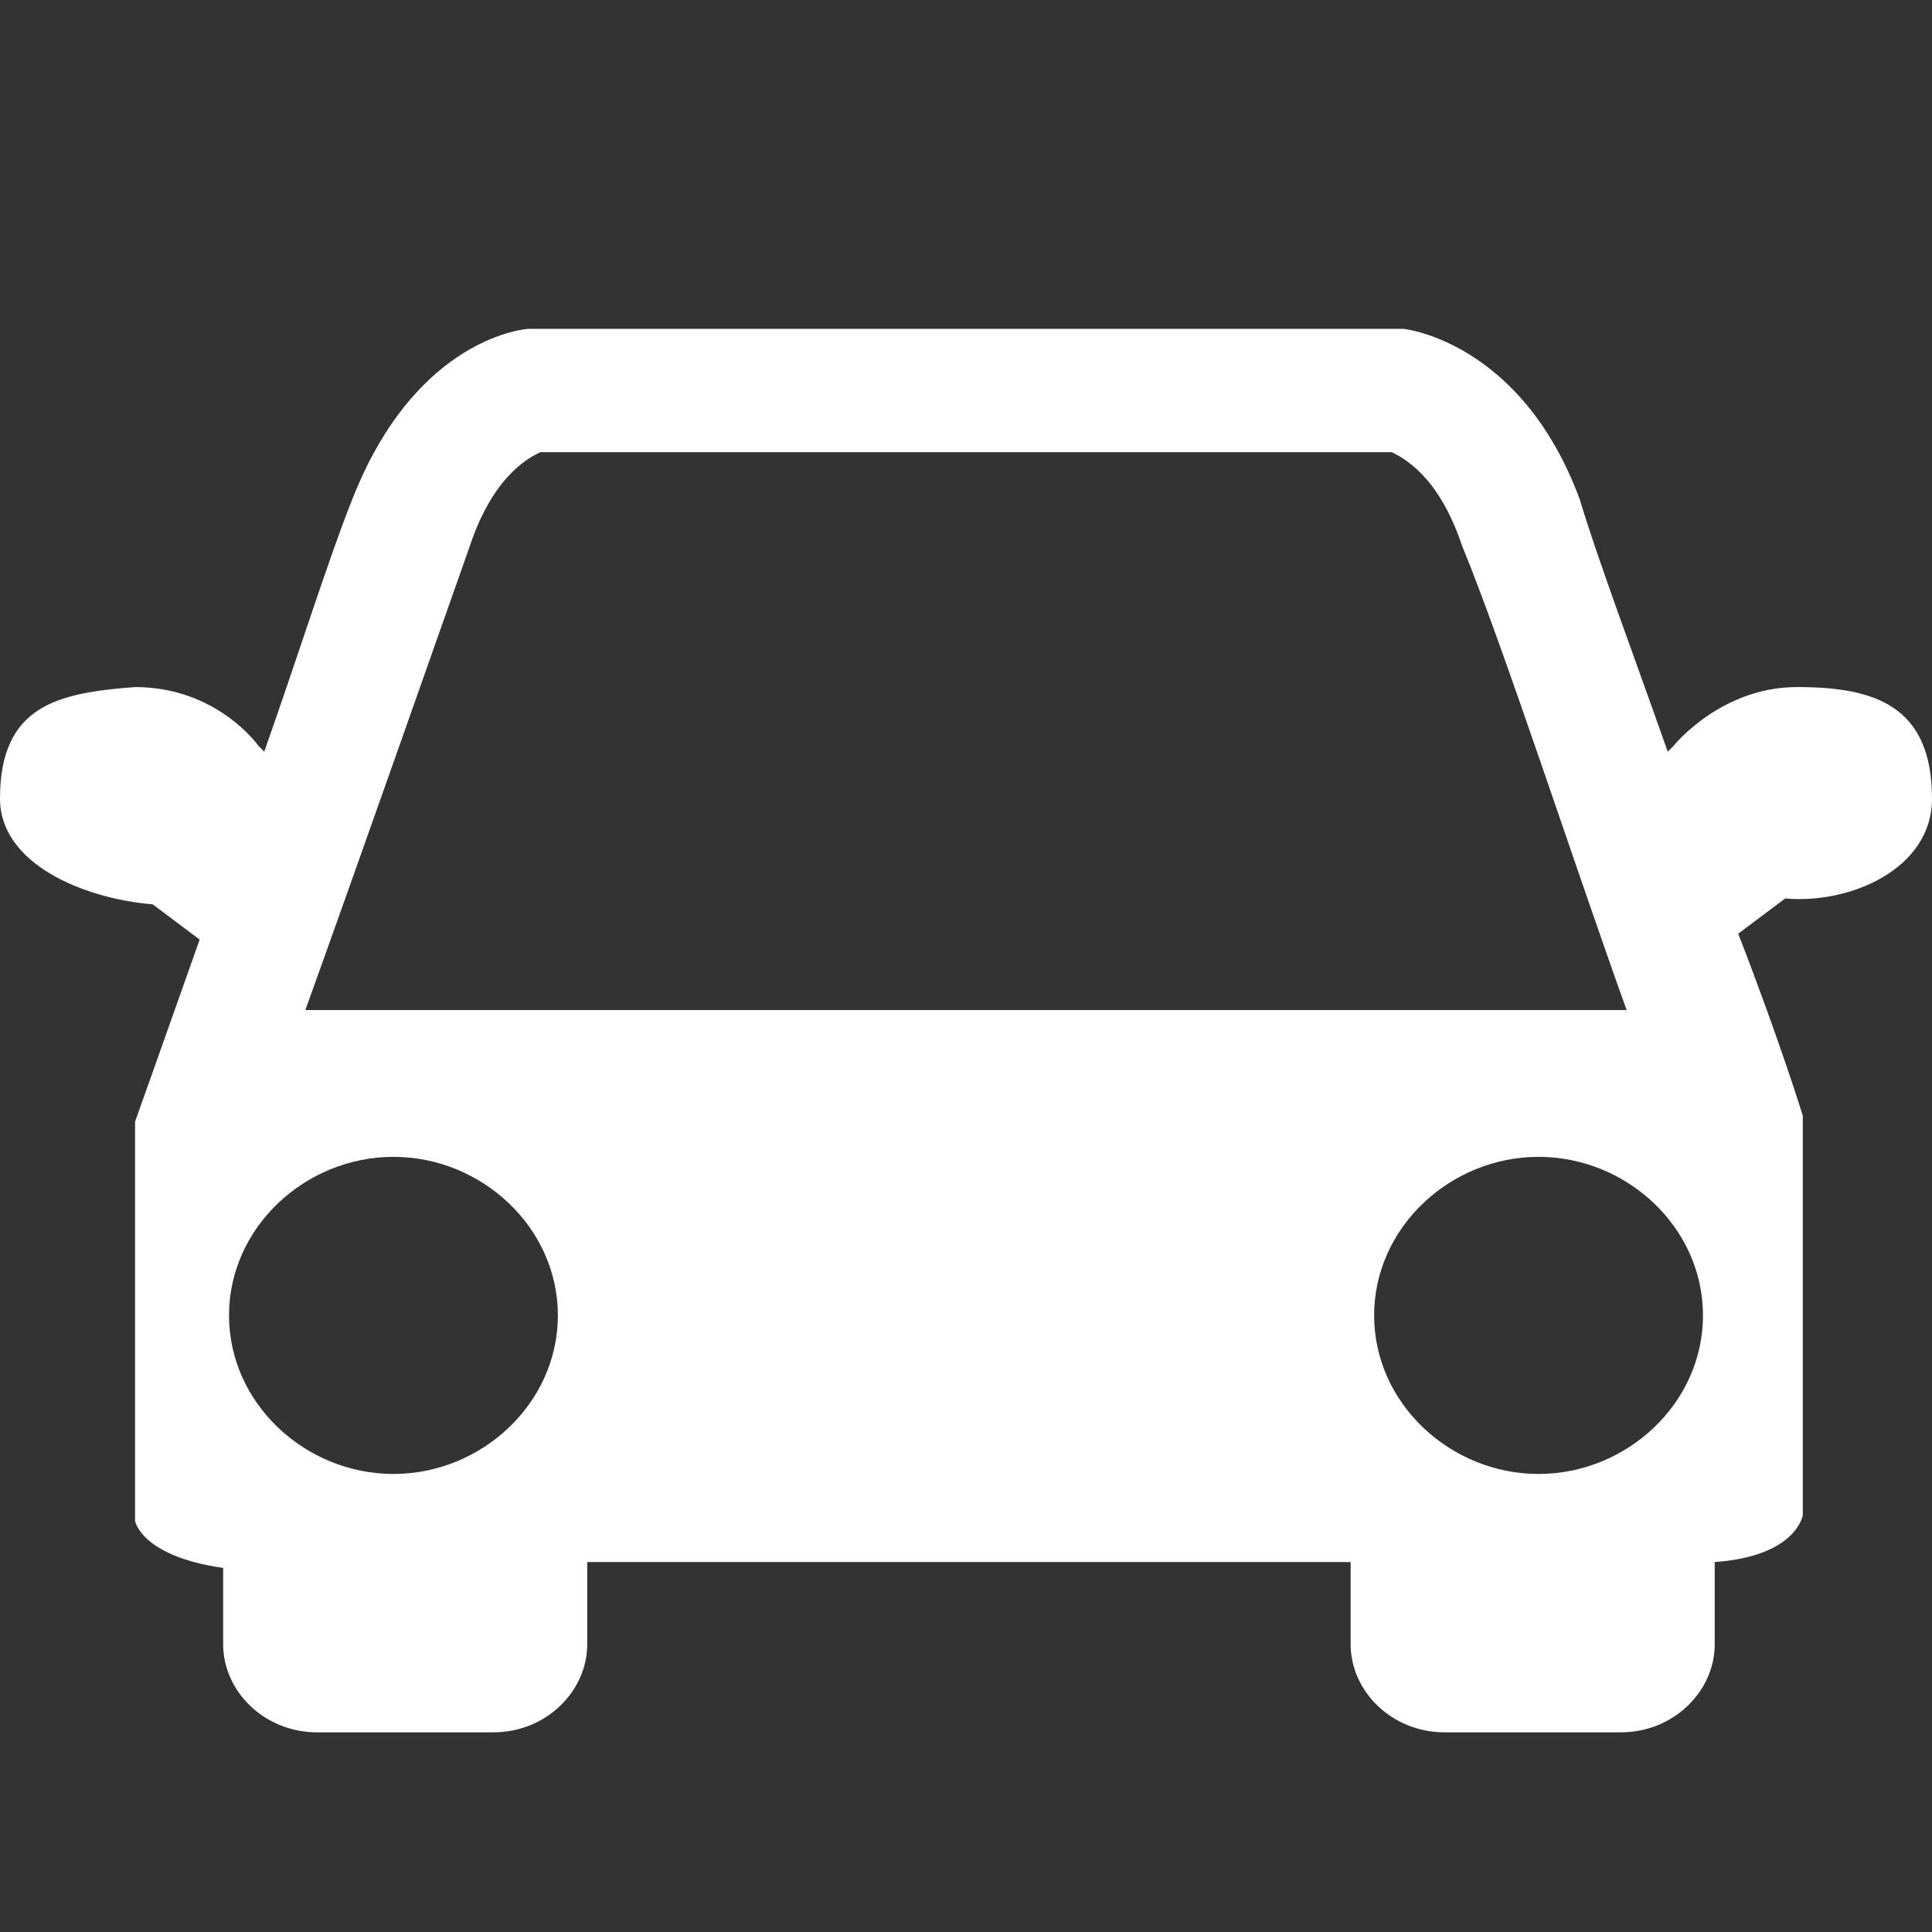 <?xml version="1.0" encoding="utf-8"?>
<!-- Generator: Adobe Illustrator 27.6.1, SVG Export Plug-In . SVG Version: 6.00 Build 0)  -->
<svg version="1.1" id="レイヤー_1" xmlns="http://www.w3.org/2000/svg" xmlns:xlink="http://www.w3.org/1999/xlink" x="0px"
	 y="0px" viewBox="0 0 32.9 32.9" style="enable-background:new 0 0 32.9 32.9;" xml:space="preserve">
<rect x="0" y="0" width="32.9" height="32.9" fill="#333333" stroke="none"/>
<style type="text/css">
	.st0{fill:#FFFFFF;}
	.st1{display:none;}
</style>
<path class="st0" d="M30.6,11.7c-1.3,0-2.1,1-2.1,1l-0.1,0.1c-0.6-1.7-1.2-3.3-1.5-4.3c-1-2.7-3-2.9-3-2.9H9c0,0-1.9,0.1-3,2.9
	c-0.4,1-0.9,2.6-1.5,4.3l-0.1-0.1c0,0-0.7-1-2.1-1C1,11.8,0,12,0,13.6c0,1.1,1.4,1.7,2.6,1.8L3.4,16c-0.6,1.7-1.1,3.1-1.1,3.1v6.8
	c0,0,0.1,0.6,1.5,0.8V28c0,0.8,0.7,1.5,1.6,1.5h3c0.9,0,1.6-0.7,1.6-1.5v-1.4h13V28c0,0.8,0.7,1.5,1.6,1.5h3c0.9,0,1.6-0.7,1.6-1.5
	v-1.4c1.4-0.1,1.5-0.8,1.5-0.8V19c0,0-0.4-1.3-1.1-3.1l0.8-0.6c1.1,0.1,2.5-0.5,2.5-1.7C32.9,12,31.9,11.7,30.6,11.7z M6.7,25.1
	c-1.5,0-2.8-1.2-2.8-2.7s1.3-2.7,2.8-2.7s2.8,1.2,2.8,2.7S8.2,25.1,6.7,25.1z M5.2,17.2C6.1,14.7,7.4,11,8,9.3
	c0.4-1.2,1-1.5,1.2-1.6h14.5c0.2,0.1,0.8,0.4,1.2,1.6c0.7,1.7,1.9,5.4,2.8,7.9H5.2z M26.2,25.1c-1.5,0-2.8-1.2-2.8-2.7
	s1.3-2.7,2.8-2.7s2.8,1.2,2.8,2.7S27.7,25.1,26.2,25.1z"/>
<path class="st1" d="M30.6,11.7c-1.3,0-2.1,1-2.1,1l-0.1,0.1c-0.6-1.7-1.2-3.3-1.5-4.3c-1-2.7-3-2.9-3-2.9H9c0,0-1.9,0.1-3,2.9
	c-0.4,1-0.9,2.6-1.5,4.3l-0.1-0.1c0,0-0.7-1-2.1-1C1,11.8,0,12,0,13.6c0,1.1,1.4,1.7,2.6,1.8L3.4,16c-0.6,1.7-1.1,3.1-1.1,3.1v6.8
	c0,0,0.1,0.6,1.5,0.8V28c0,0.8,0.7,1.5,1.6,1.5h3c0.9,0,1.6-0.7,1.6-1.5v-1.4h13V28c0,0.8,0.7,1.5,1.6,1.5h3c0.9,0,1.6-0.7,1.6-1.5
	v-1.4c1.4-0.1,1.5-0.8,1.5-0.8V19c0,0-0.4-1.3-1.1-3.1l0.8-0.6c1.1,0.1,2.5-0.5,2.5-1.7C32.9,12,31.9,11.7,30.6,11.7z M8.3,28.5h-3
	c-0.3,0-0.6-0.2-0.6-0.5v-1.4c0.9,0,2.4,0,4.1,0V28h0.1C8.9,28.3,8.6,28.5,8.3,28.5z M6.7,25.1c-1.5,0-2.8-1.2-2.8-2.7
	s1.3-2.7,2.8-2.7s2.8,1.2,2.8,2.7S8.2,25.1,6.7,25.1z M27.4,28.5h-3c-0.3,0-0.6-0.2-0.6-0.5v-1.4c1.7,0,3.2,0,4.1,0V28H28
	C28,28.3,27.7,28.5,27.4,28.5z M26.2,25.1c-1.5,0-2.8-1.2-2.8-2.7s1.3-2.7,2.8-2.7s2.8,1.2,2.8,2.7S27.7,25.1,26.2,25.1z"/>
</svg>
